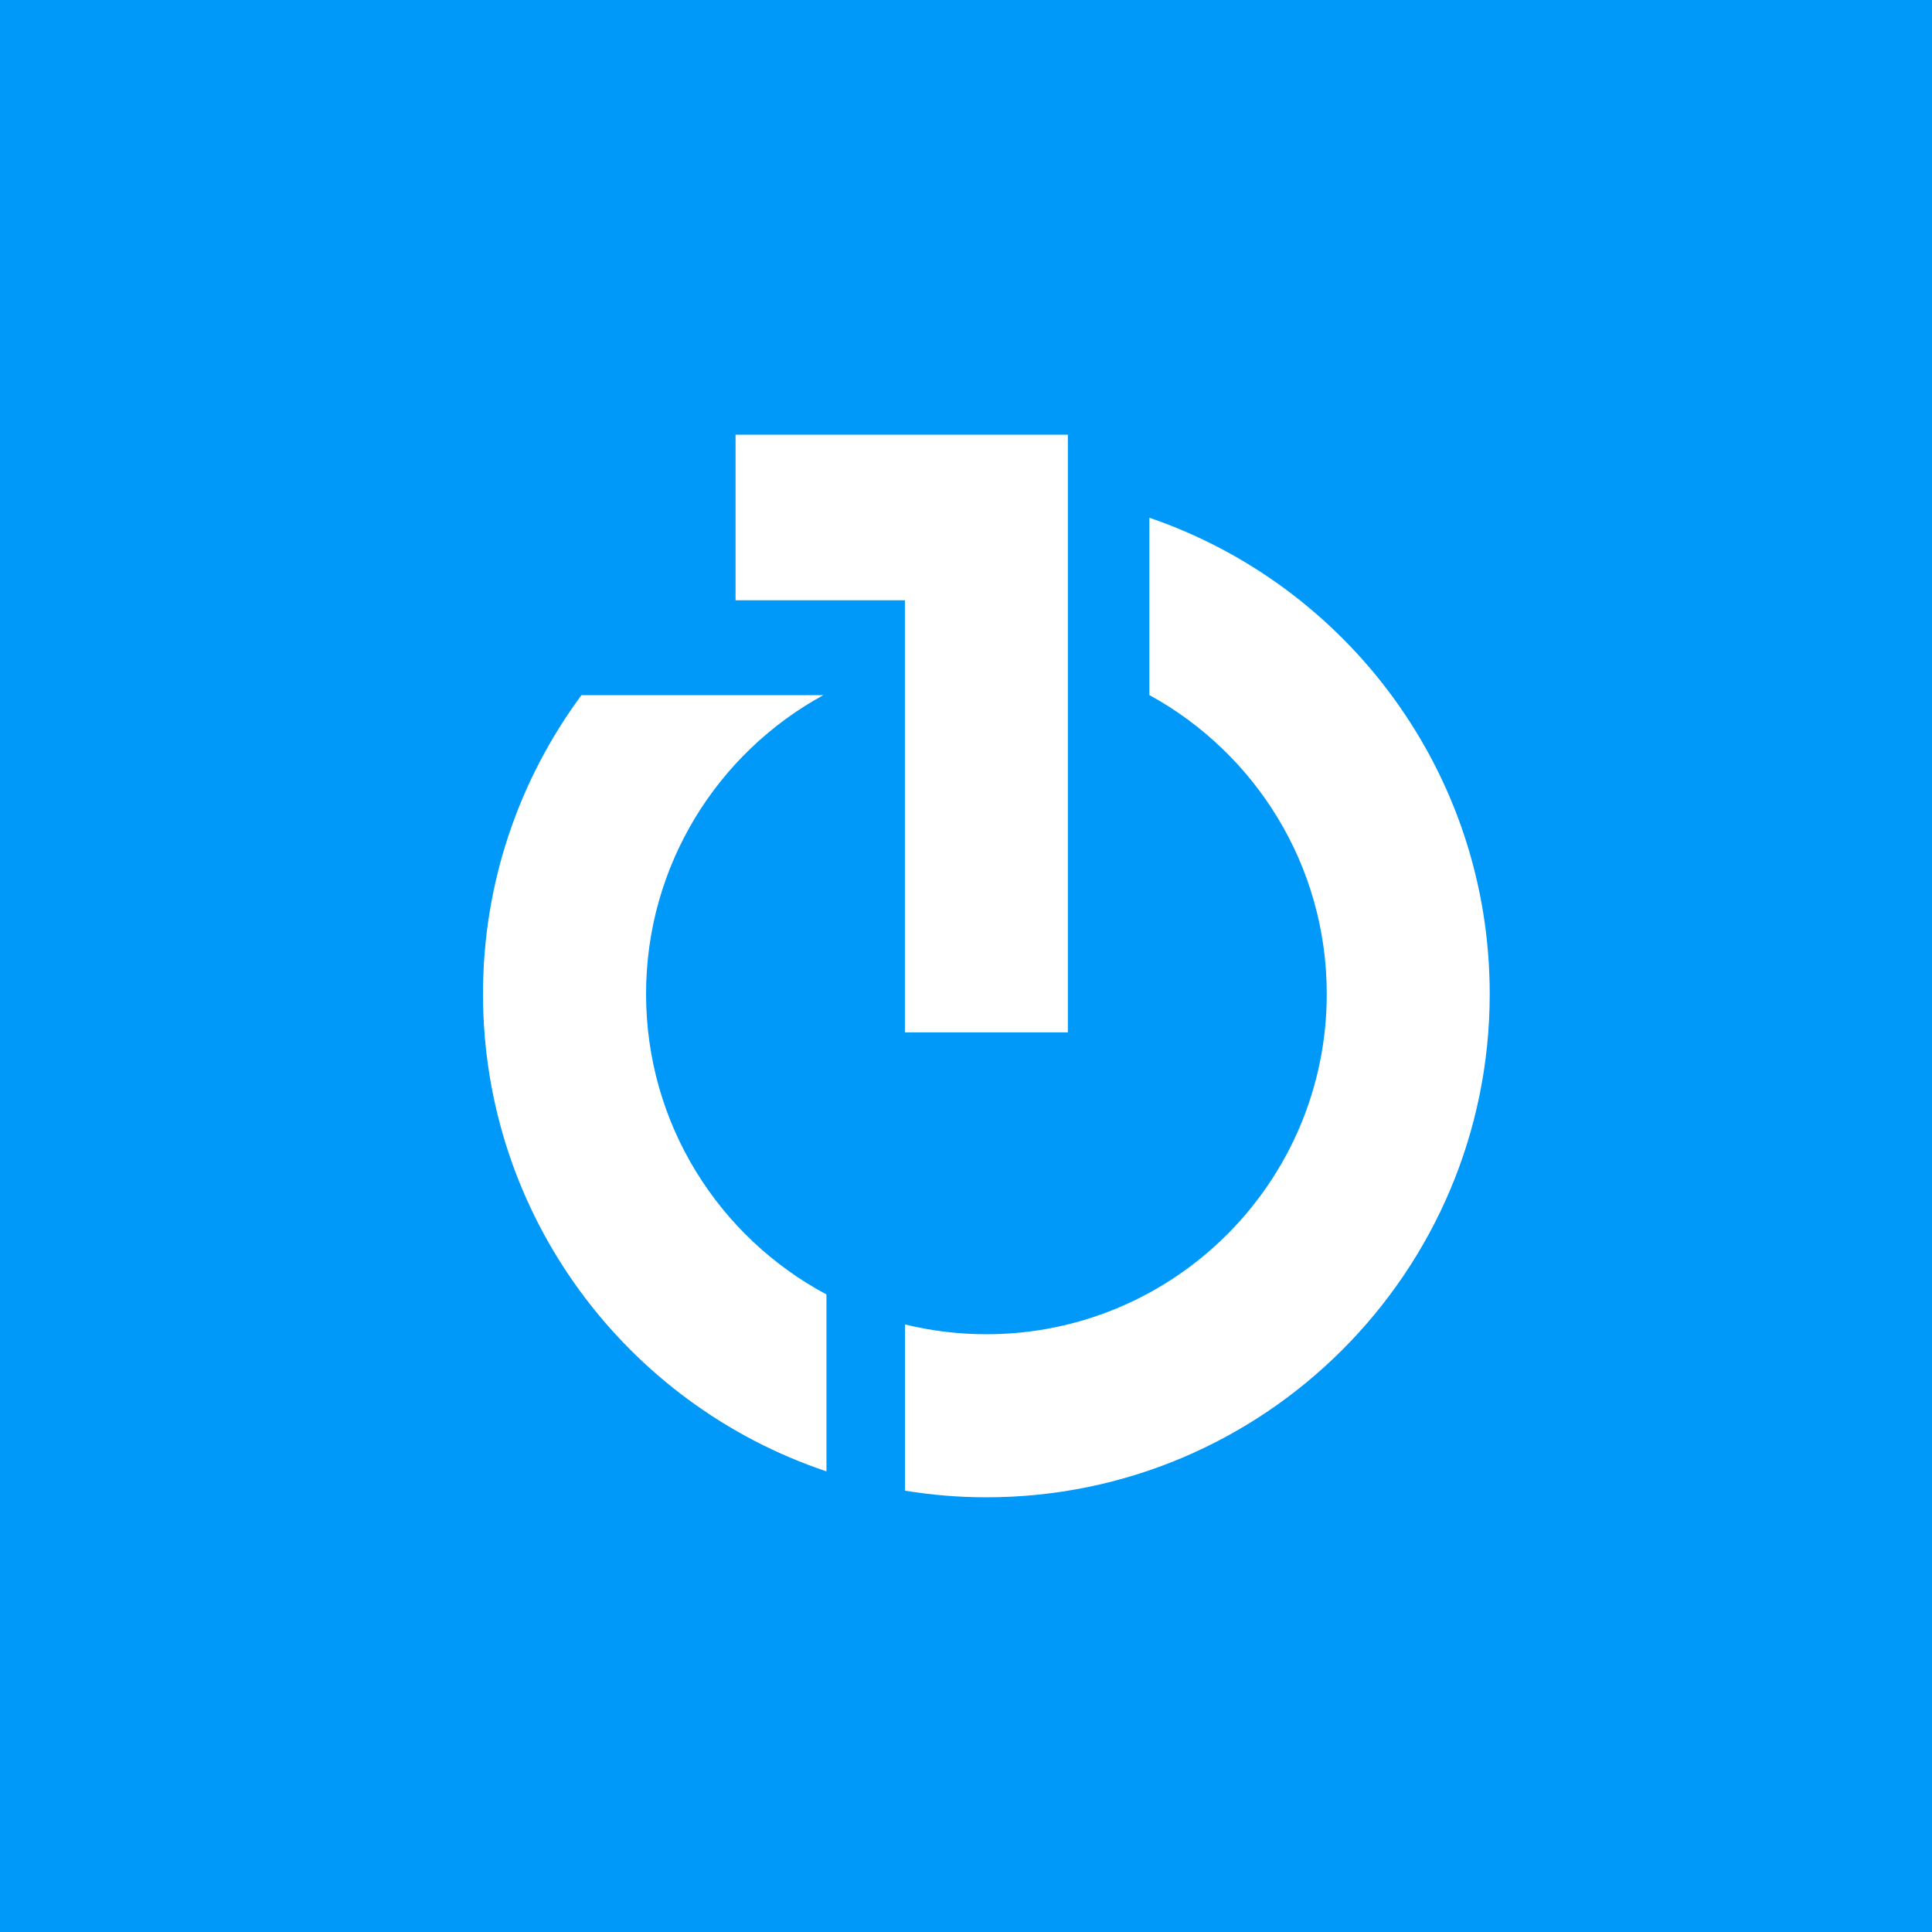 <svg width="40" height="40" viewBox="0 0 40 40" fill="none" xmlns="http://www.w3.org/2000/svg">
<rect width="40" height="40" fill="#0099FA"/>
<path d="M15.229 9V12.428H18.735V21.374H22.109V12.374V9H15.229Z" fill="white"/>
<path d="M13.376 20.579C13.376 17.911 14.858 15.588 17.045 14.393V14.393H12.038C10.758 16.123 10 18.262 10 20.579C10 25.177 12.979 29.079 17.111 30.463V26.8C14.889 25.615 13.376 23.274 13.376 20.579Z" fill="white"/>
<path d="M23.797 10.719V14.391C25.984 15.588 27.469 17.909 27.469 20.579C27.469 24.469 24.313 27.624 20.421 27.624C19.841 27.624 19.277 27.553 18.737 27.421V30.863C19.286 30.952 19.848 31 20.421 31C26.177 31 30.843 26.334 30.843 20.579C30.843 16.004 27.895 12.121 23.797 10.719Z" fill="white"/>
</svg>
